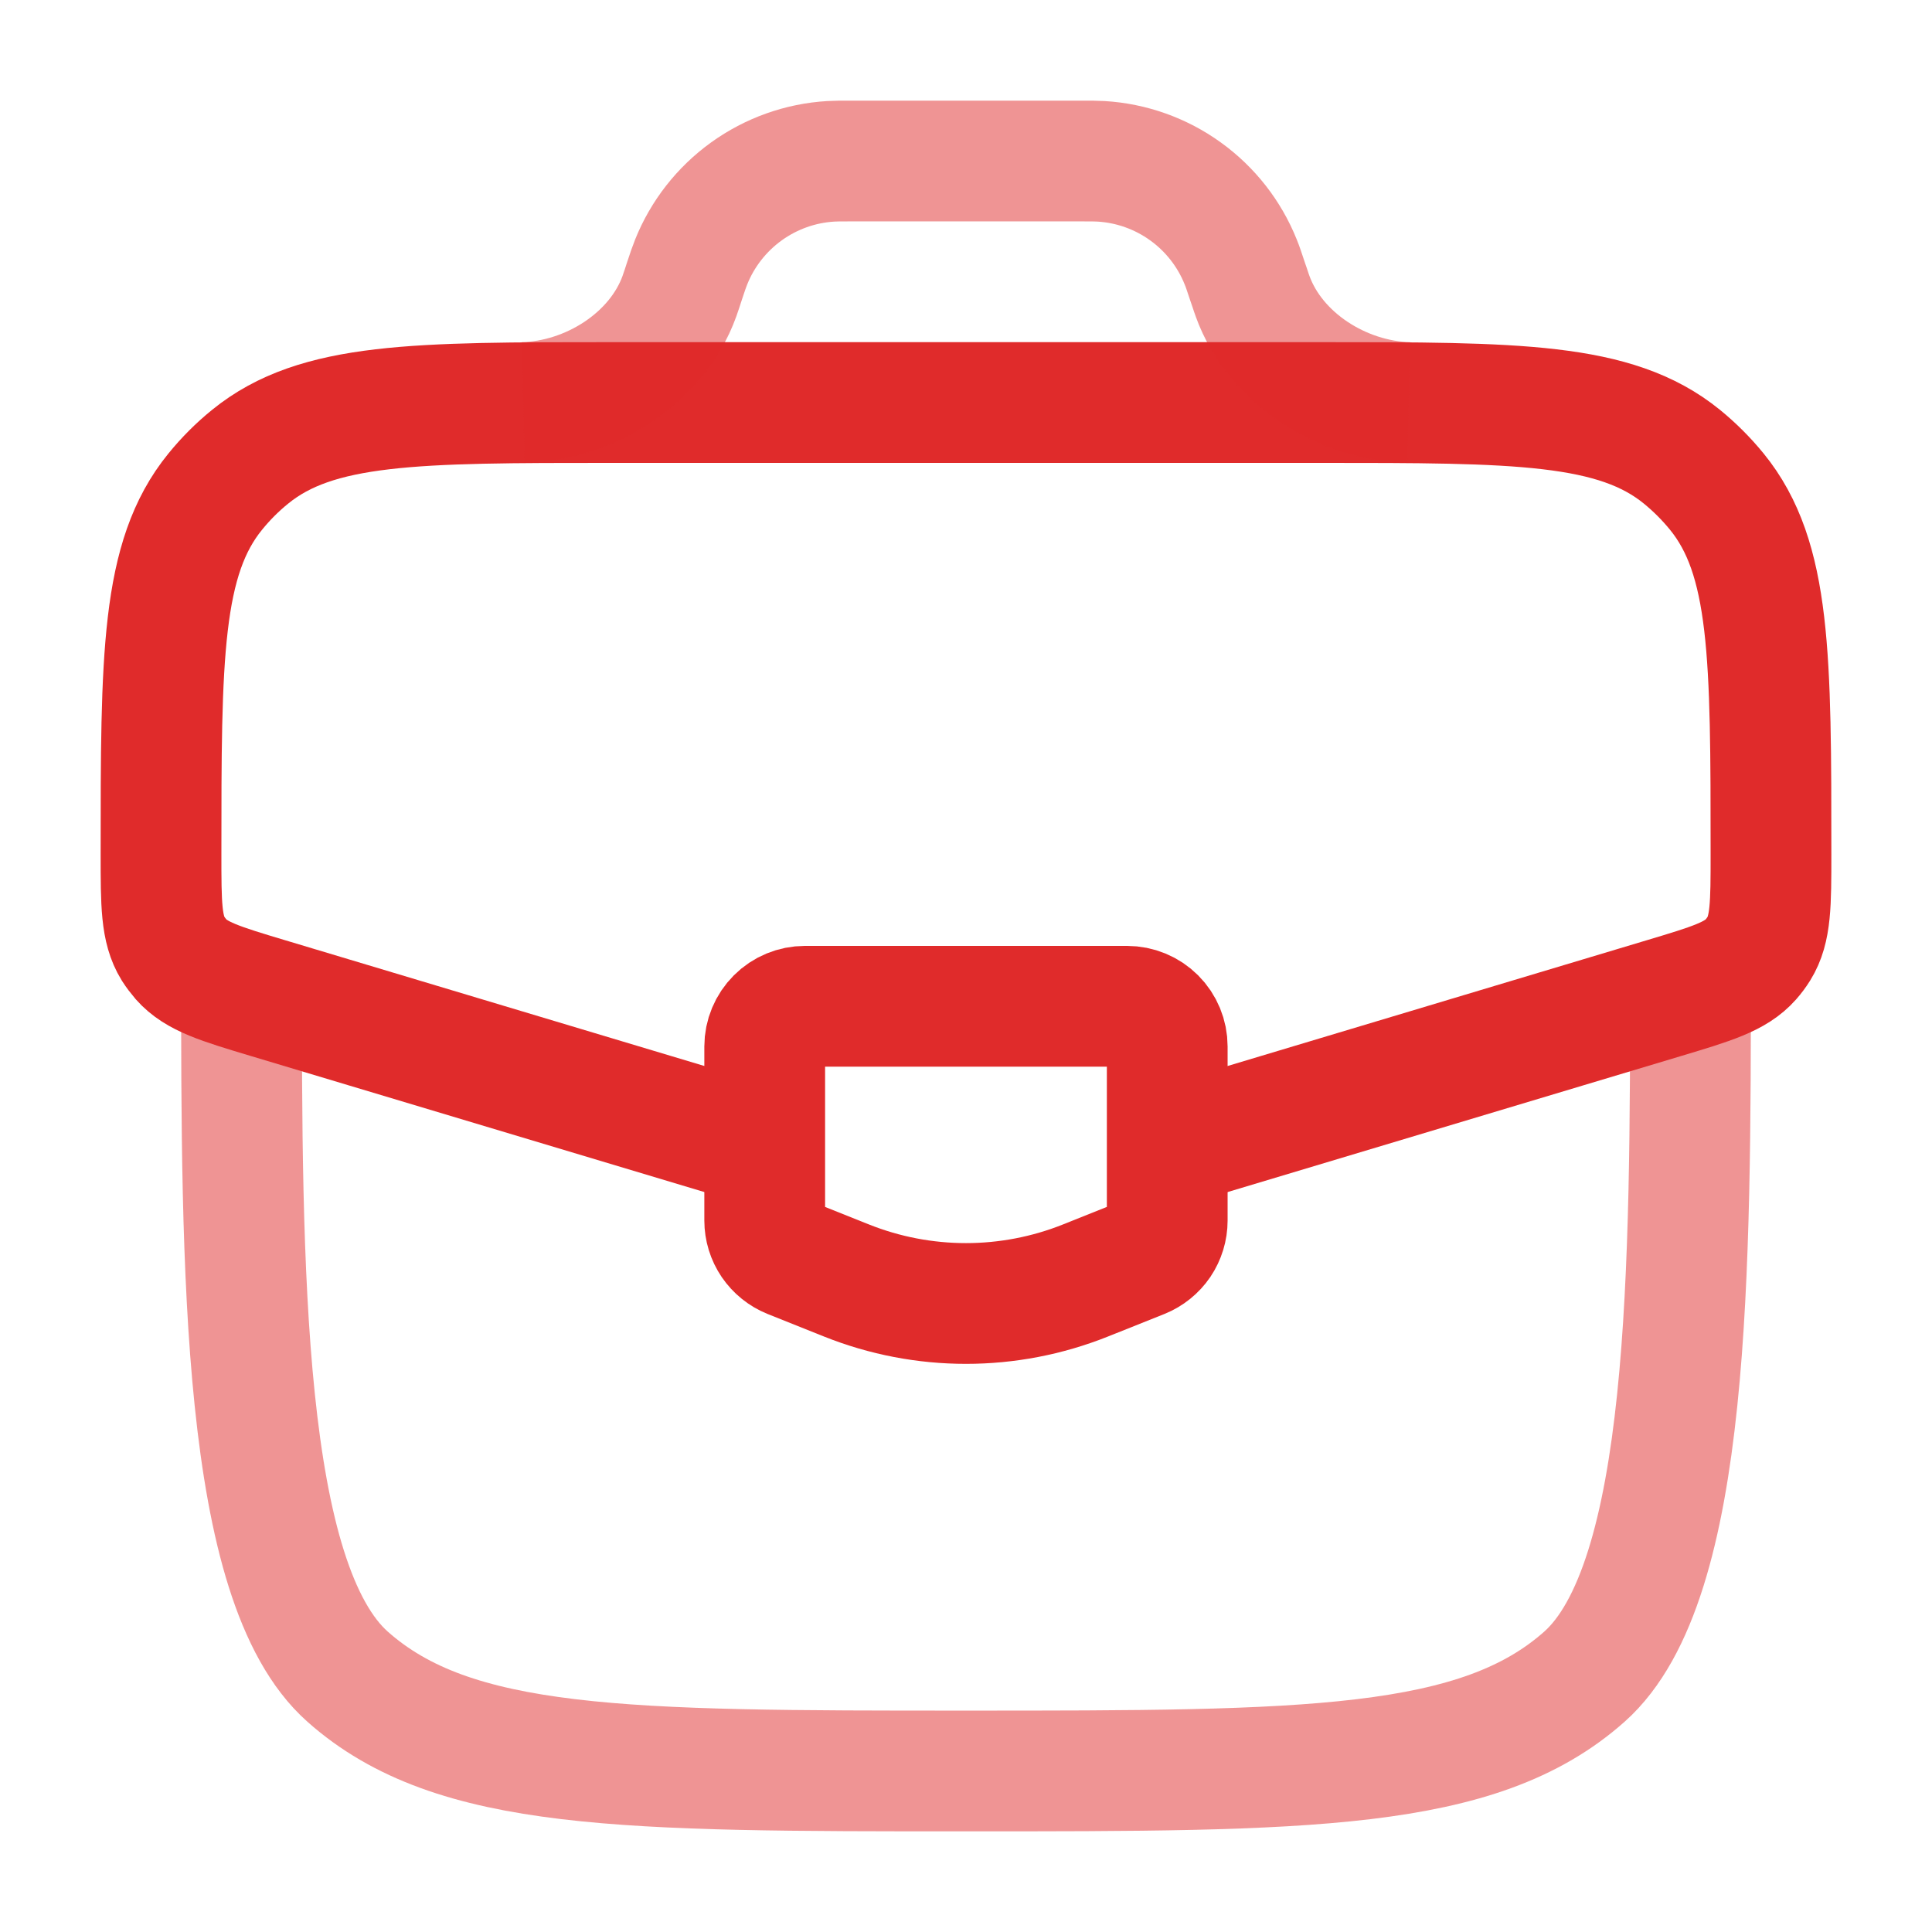 <svg width="32" height="32" viewBox="0 0 32 32" fill="none" xmlns="http://www.w3.org/2000/svg">
<path opacity="0.5" d="M4 16C4 21.028 4 26.209 5.757 27.771C7.515 29.333 10.344 29.333 16 29.333C21.656 29.333 24.485 29.333 26.243 27.771C28 26.208 28 21.028 28 16" stroke="#E02B2B" stroke-width="2"/>
<path d="M19.547 18.936L27.557 16.533C28.351 16.295 28.748 16.176 29 15.891C29.049 15.835 29.094 15.775 29.133 15.712C29.333 15.388 29.333 14.975 29.333 14.145C29.333 10.879 29.333 9.245 28.436 8.143C28.263 7.931 28.069 7.737 27.857 7.564C26.755 6.667 25.121 6.667 21.855 6.667H10.146C6.88 6.667 5.247 6.667 4.144 7.564C3.93 7.737 3.738 7.93 3.565 8.143C2.667 9.245 2.667 10.879 2.667 14.145C2.667 14.975 2.667 15.388 2.866 15.712C2.906 15.774 2.951 15.834 3 15.891C3.253 16.176 3.649 16.295 4.442 16.533L12.453 18.936" stroke="#E02B2B" stroke-width="2"/>
<path opacity="0.5" d="M8.666 6.667C9.764 6.64 10.88 5.94 11.253 4.907L11.3 4.769L11.333 4.667C11.389 4.497 11.418 4.413 11.448 4.339C11.636 3.87 11.954 3.465 12.363 3.17C12.773 2.875 13.257 2.702 13.761 2.672C13.84 2.667 13.931 2.667 14.107 2.667H17.89C18.068 2.667 18.157 2.667 18.237 2.672C18.741 2.702 19.226 2.875 19.635 3.17C20.045 3.465 20.362 3.87 20.55 4.339C20.581 4.413 20.609 4.499 20.665 4.667L20.7 4.769C20.724 4.84 20.735 4.876 20.747 4.907C21.12 5.94 22.235 6.64 23.332 6.667" stroke="#E02B2B" stroke-width="2"/>
<path d="M18.666 16.667H13.333C13.156 16.667 12.987 16.737 12.862 16.862C12.737 16.987 12.666 17.157 12.666 17.333V20.216C12.666 20.349 12.706 20.479 12.781 20.59C12.856 20.7 12.962 20.785 13.085 20.835L14.018 21.208C15.29 21.717 16.709 21.717 17.981 21.208L18.915 20.835C19.038 20.785 19.144 20.7 19.219 20.59C19.293 20.479 19.333 20.349 19.333 20.216V17.333C19.333 17.157 19.263 16.987 19.138 16.862C19.013 16.737 18.843 16.667 18.666 16.667Z" stroke="#E02B2B" stroke-width="2" stroke-linecap="round"/>
</svg>
